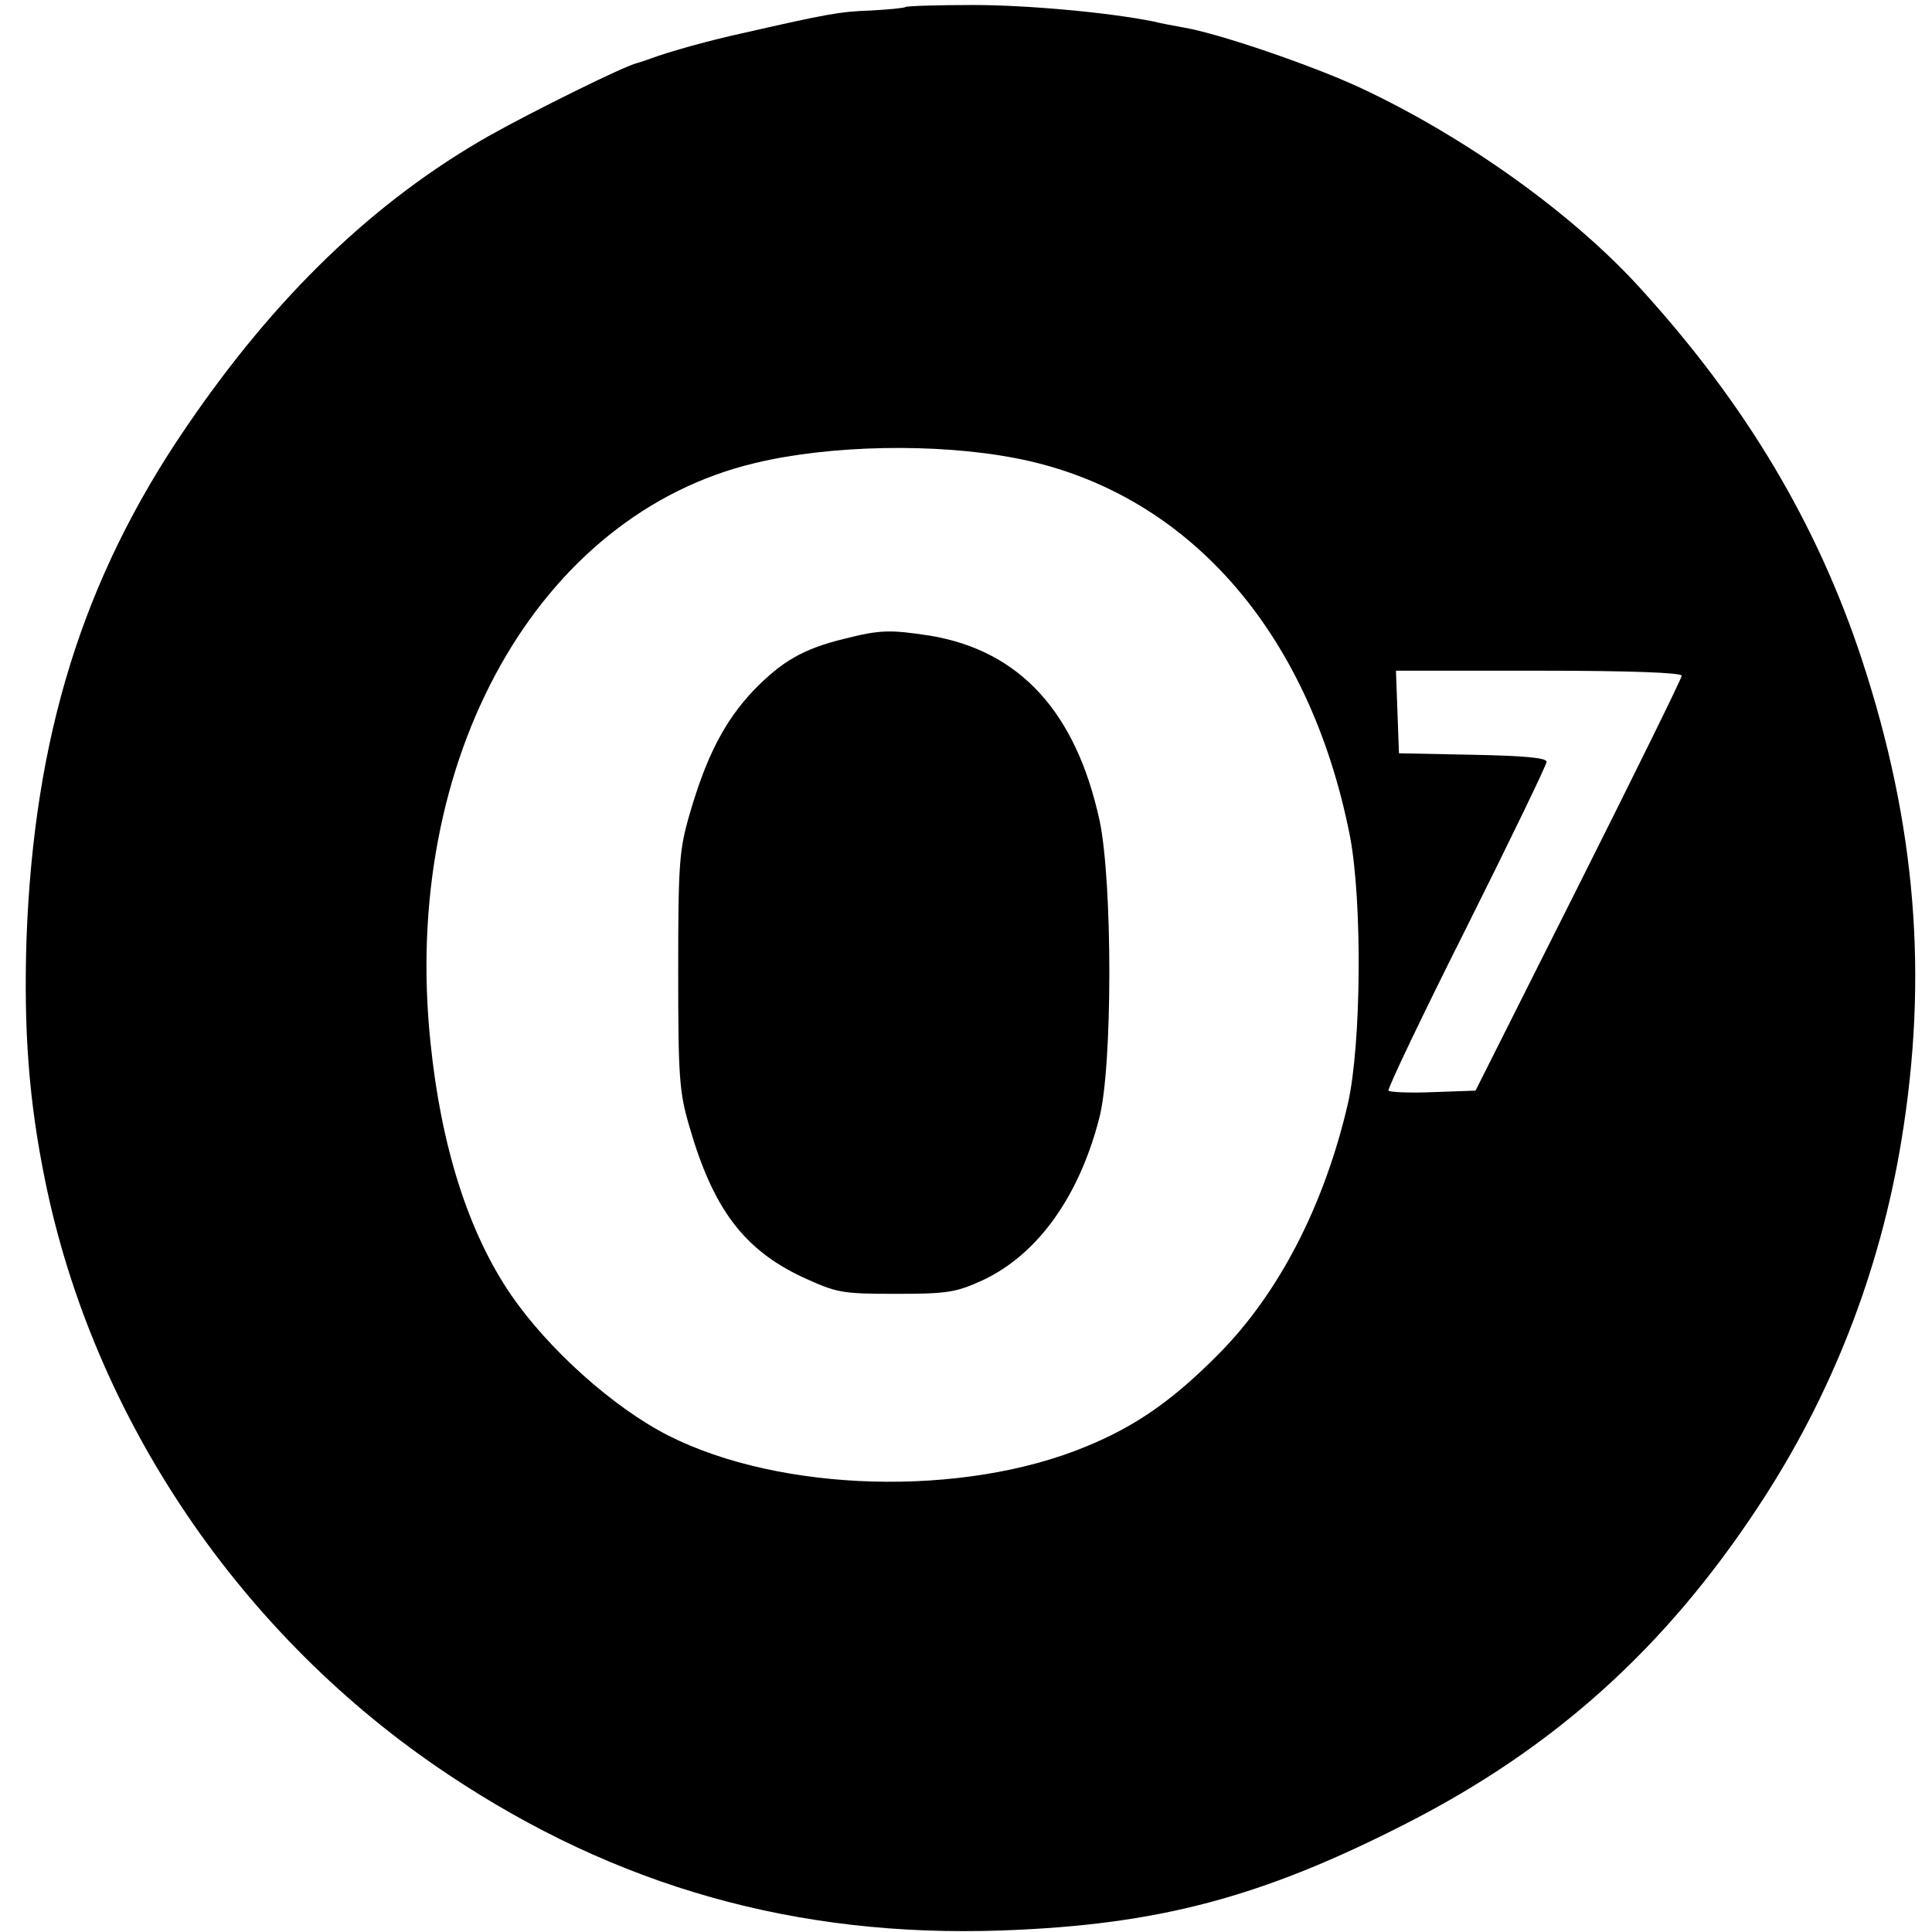 <?xml version="1.0" encoding="UTF-8" standalone="no"?> <svg xmlns="http://www.w3.org/2000/svg" version="1.0" width="386pt" height="386pt" viewBox="0 0 386 386" preserveAspectRatio="xMidYMid meet"><g transform="translate(0,386) scale(0.1,-0.1)" fill="#000000" stroke="none"><path d="M1809 3846 c-2 -2 -33 -5 -69 -7 -62 -2 -88 -7 -255 -45 -65 -14 -151 -38 -185 -51 -8 -3 -20 -7 -27 -9 -24 -5 -208 -96 -297 -146 -230 -131 -427 -321 -605 -583 -206 -302 -303 -617 -318 -1020 -6 -185 5 -326 37 -483 97 -477 392 -912 805 -1187 337 -225 697 -326 1105 -312 314 11 521 66 812 215 293 150 514 348 701 632 146 221 243 469 286 732 54 329 29 631 -79 960 -89 270 -231 509 -440 739 -136 151 -353 306 -563 404 -95 44 -281 108 -352 120 -22 4 -49 9 -60 12 -89 18 -252 33 -361 33 -72 0 -133 -2 -135 -4z m218 -901 c342 -65 589 -344 670 -755 25 -130 23 -416 -4 -535 -47 -203 -138 -379 -258 -500 -91 -92 -165 -144 -265 -185 -246 -102 -610 -92 -835 22 -110 56 -240 173 -314 281 -85 124 -140 297 -161 505 -59 566 215 1054 649 1157 150 36 361 40 518 10z m1333 -435 c0 -5 -93 -194 -206 -419 l-206 -410 -85 -3 c-47 -2 -87 0 -89 3 -2 4 68 151 156 326 88 176 160 325 160 331 0 8 -45 12 -147 14 l-148 3 -3 83 -3 82 286 0 c182 0 285 -4 285 -10z"></path><path d="M1688 2584 c-83 -20 -126 -45 -184 -105 -57 -61 -93 -131 -126 -245 -21 -72 -23 -99 -23 -314 0 -214 2 -242 23 -313 47 -162 108 -243 224 -298 70 -32 78 -34 188 -34 104 0 120 3 173 27 109 51 192 165 233 323 27 101 27 471 1 595 -47 217 -159 340 -339 370 -79 12 -99 12 -170 -6z"></path></g></svg> 